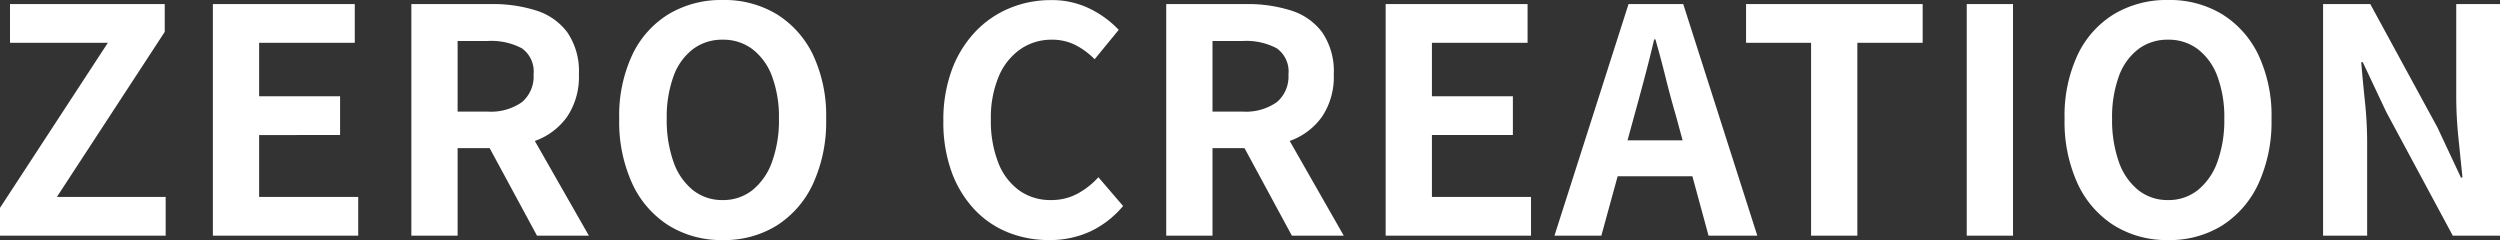 <svg xmlns="http://www.w3.org/2000/svg" width="239.94" height="23.04" viewBox="0 0 239.94 23.04">
  <rect x="0" y="0" width="239.94" height="23.04" fill="#333333" stroke="none"/>
  <path id="パス_47" data-name="パス 47" d="M1.29,0V-2.67L11.64-18.51H2.25v-3.72H17.1v2.67L6.75-3.72H17.19V0ZM21.72,0V-22.23H35.34v3.72H26.16v5.13h7.77v3.72H26.16v5.94h9.51V0ZM40.77,0V-22.23h7.71a13.734,13.734,0,0,1,4.26.615,5.923,5.923,0,0,1,3,2.1,6.6,6.6,0,0,1,1.11,4.035,6.845,6.845,0,0,1-1.11,4.035,6.421,6.421,0,0,1-3,2.31,11.677,11.677,0,0,1-4.26.735H45.21V0Zm4.44-11.91h2.88a5.164,5.164,0,0,0,3.285-.9A3.215,3.215,0,0,0,52.5-15.48a2.72,2.72,0,0,0-1.125-2.505,6.241,6.241,0,0,0-3.285-.7H45.21ZM52.83,0,47.67-9.54l3.12-2.76L57.81,0ZM70.65.42A9.569,9.569,0,0,1,65.475-.975,9.4,9.4,0,0,1,61.98-4.98a14.233,14.233,0,0,1-1.26-6.24,13.766,13.766,0,0,1,1.26-6.15,9.167,9.167,0,0,1,3.495-3.9,9.812,9.812,0,0,1,5.175-1.35,9.708,9.708,0,0,1,5.19,1.365,9.318,9.318,0,0,1,3.48,3.9,13.669,13.669,0,0,1,1.26,6.135,14.233,14.233,0,0,1-1.26,6.24A9.434,9.434,0,0,1,75.84-.975,9.549,9.549,0,0,1,70.65.42Zm0-3.84a4.484,4.484,0,0,0,2.865-.96A6.09,6.09,0,0,0,75.39-7.095a11.7,11.7,0,0,0,.66-4.125,11.207,11.207,0,0,0-.66-4.065,5.8,5.8,0,0,0-1.875-2.61,4.628,4.628,0,0,0-2.865-.915,4.628,4.628,0,0,0-2.865.915,5.7,5.7,0,0,0-1.86,2.61,11.443,11.443,0,0,0-.645,4.065,11.951,11.951,0,0,0,.645,4.125,5.99,5.99,0,0,0,1.86,2.715A4.484,4.484,0,0,0,70.65-3.42ZM101.97.42a10.445,10.445,0,0,1-3.93-.735,9.06,9.06,0,0,1-3.225-2.2,10.474,10.474,0,0,1-2.19-3.6,13.931,13.931,0,0,1-.795-4.89,13.822,13.822,0,0,1,.81-4.9,10.711,10.711,0,0,1,2.235-3.645,9.59,9.59,0,0,1,3.3-2.28,10.245,10.245,0,0,1,3.975-.78,8.189,8.189,0,0,1,3.795.855,9.61,9.61,0,0,1,2.715,2l-2.31,2.82A7.229,7.229,0,0,0,104.5-18.3a4.934,4.934,0,0,0-2.265-.51,5.209,5.209,0,0,0-3.015.915A6.009,6.009,0,0,0,97.14-15.27a10.194,10.194,0,0,0-.75,4.11A10.974,10.974,0,0,0,97.1-7.005,5.9,5.9,0,0,0,99.1-4.35a5.111,5.111,0,0,0,3.045.93,5.26,5.26,0,0,0,2.565-.615,7.587,7.587,0,0,0,2-1.575l2.37,2.76a9.272,9.272,0,0,1-3.15,2.445A9.262,9.262,0,0,1,101.97.42ZM113.22,0V-22.23h7.71a13.734,13.734,0,0,1,4.26.615,5.923,5.923,0,0,1,3,2.1,6.6,6.6,0,0,1,1.11,4.035,6.845,6.845,0,0,1-1.11,4.035,6.421,6.421,0,0,1-3,2.31,11.677,11.677,0,0,1-4.26.735h-3.27V0Zm4.44-11.91h2.88a5.164,5.164,0,0,0,3.285-.9,3.215,3.215,0,0,0,1.125-2.67,2.72,2.72,0,0,0-1.125-2.505,6.241,6.241,0,0,0-3.285-.7h-2.88ZM125.28,0l-5.16-9.54,3.12-2.76L130.26,0Zm9,0V-22.23H147.9v3.72h-9.18v5.13h7.77v3.72h-7.77v5.94h9.51V0Zm16.2,0,7.11-22.23h5.25L169.95,0h-4.68l-3.15-11.58q-.51-1.74-.975-3.615t-.975-3.645h-.12q-.42,1.8-.915,3.66t-.975,3.6L154.98,0Zm4.41-5.7V-9.15h10.56V-5.7ZM175.11,0V-18.51h-6.24v-3.72h16.95v3.72h-6.27V0Zm14.94,0V-22.23h4.44V0Zm19.32.42A9.569,9.569,0,0,1,204.2-.975,9.4,9.4,0,0,1,200.7-4.98a14.233,14.233,0,0,1-1.26-6.24,13.766,13.766,0,0,1,1.26-6.15,9.166,9.166,0,0,1,3.495-3.9,9.812,9.812,0,0,1,5.175-1.35,9.708,9.708,0,0,1,5.19,1.365,9.318,9.318,0,0,1,3.48,3.9,13.669,13.669,0,0,1,1.26,6.135,14.233,14.233,0,0,1-1.26,6.24,9.434,9.434,0,0,1-3.48,4.005A9.549,9.549,0,0,1,209.37.42Zm0-3.84a4.484,4.484,0,0,0,2.865-.96,6.09,6.09,0,0,0,1.875-2.715,11.7,11.7,0,0,0,.66-4.125,11.207,11.207,0,0,0-.66-4.065,5.8,5.8,0,0,0-1.875-2.61,4.628,4.628,0,0,0-2.865-.915,4.628,4.628,0,0,0-2.865.915,5.7,5.7,0,0,0-1.86,2.61A11.443,11.443,0,0,0,204-11.22a11.951,11.951,0,0,0,.645,4.125,5.99,5.99,0,0,0,1.86,2.715A4.484,4.484,0,0,0,209.37-3.42ZM224.25,0V-22.23h4.53l6.45,11.85,2.25,4.8h.15q-.18-1.74-.39-3.81a39.283,39.283,0,0,1-.21-3.96v-8.88h4.2V0H236.7l-6.39-11.88-2.25-4.77h-.15q.15,1.8.36,3.81a37.816,37.816,0,0,1,.21,3.93V0Z" transform="translate(-1.29 22.62)" fill="#fff"/>
</svg>
